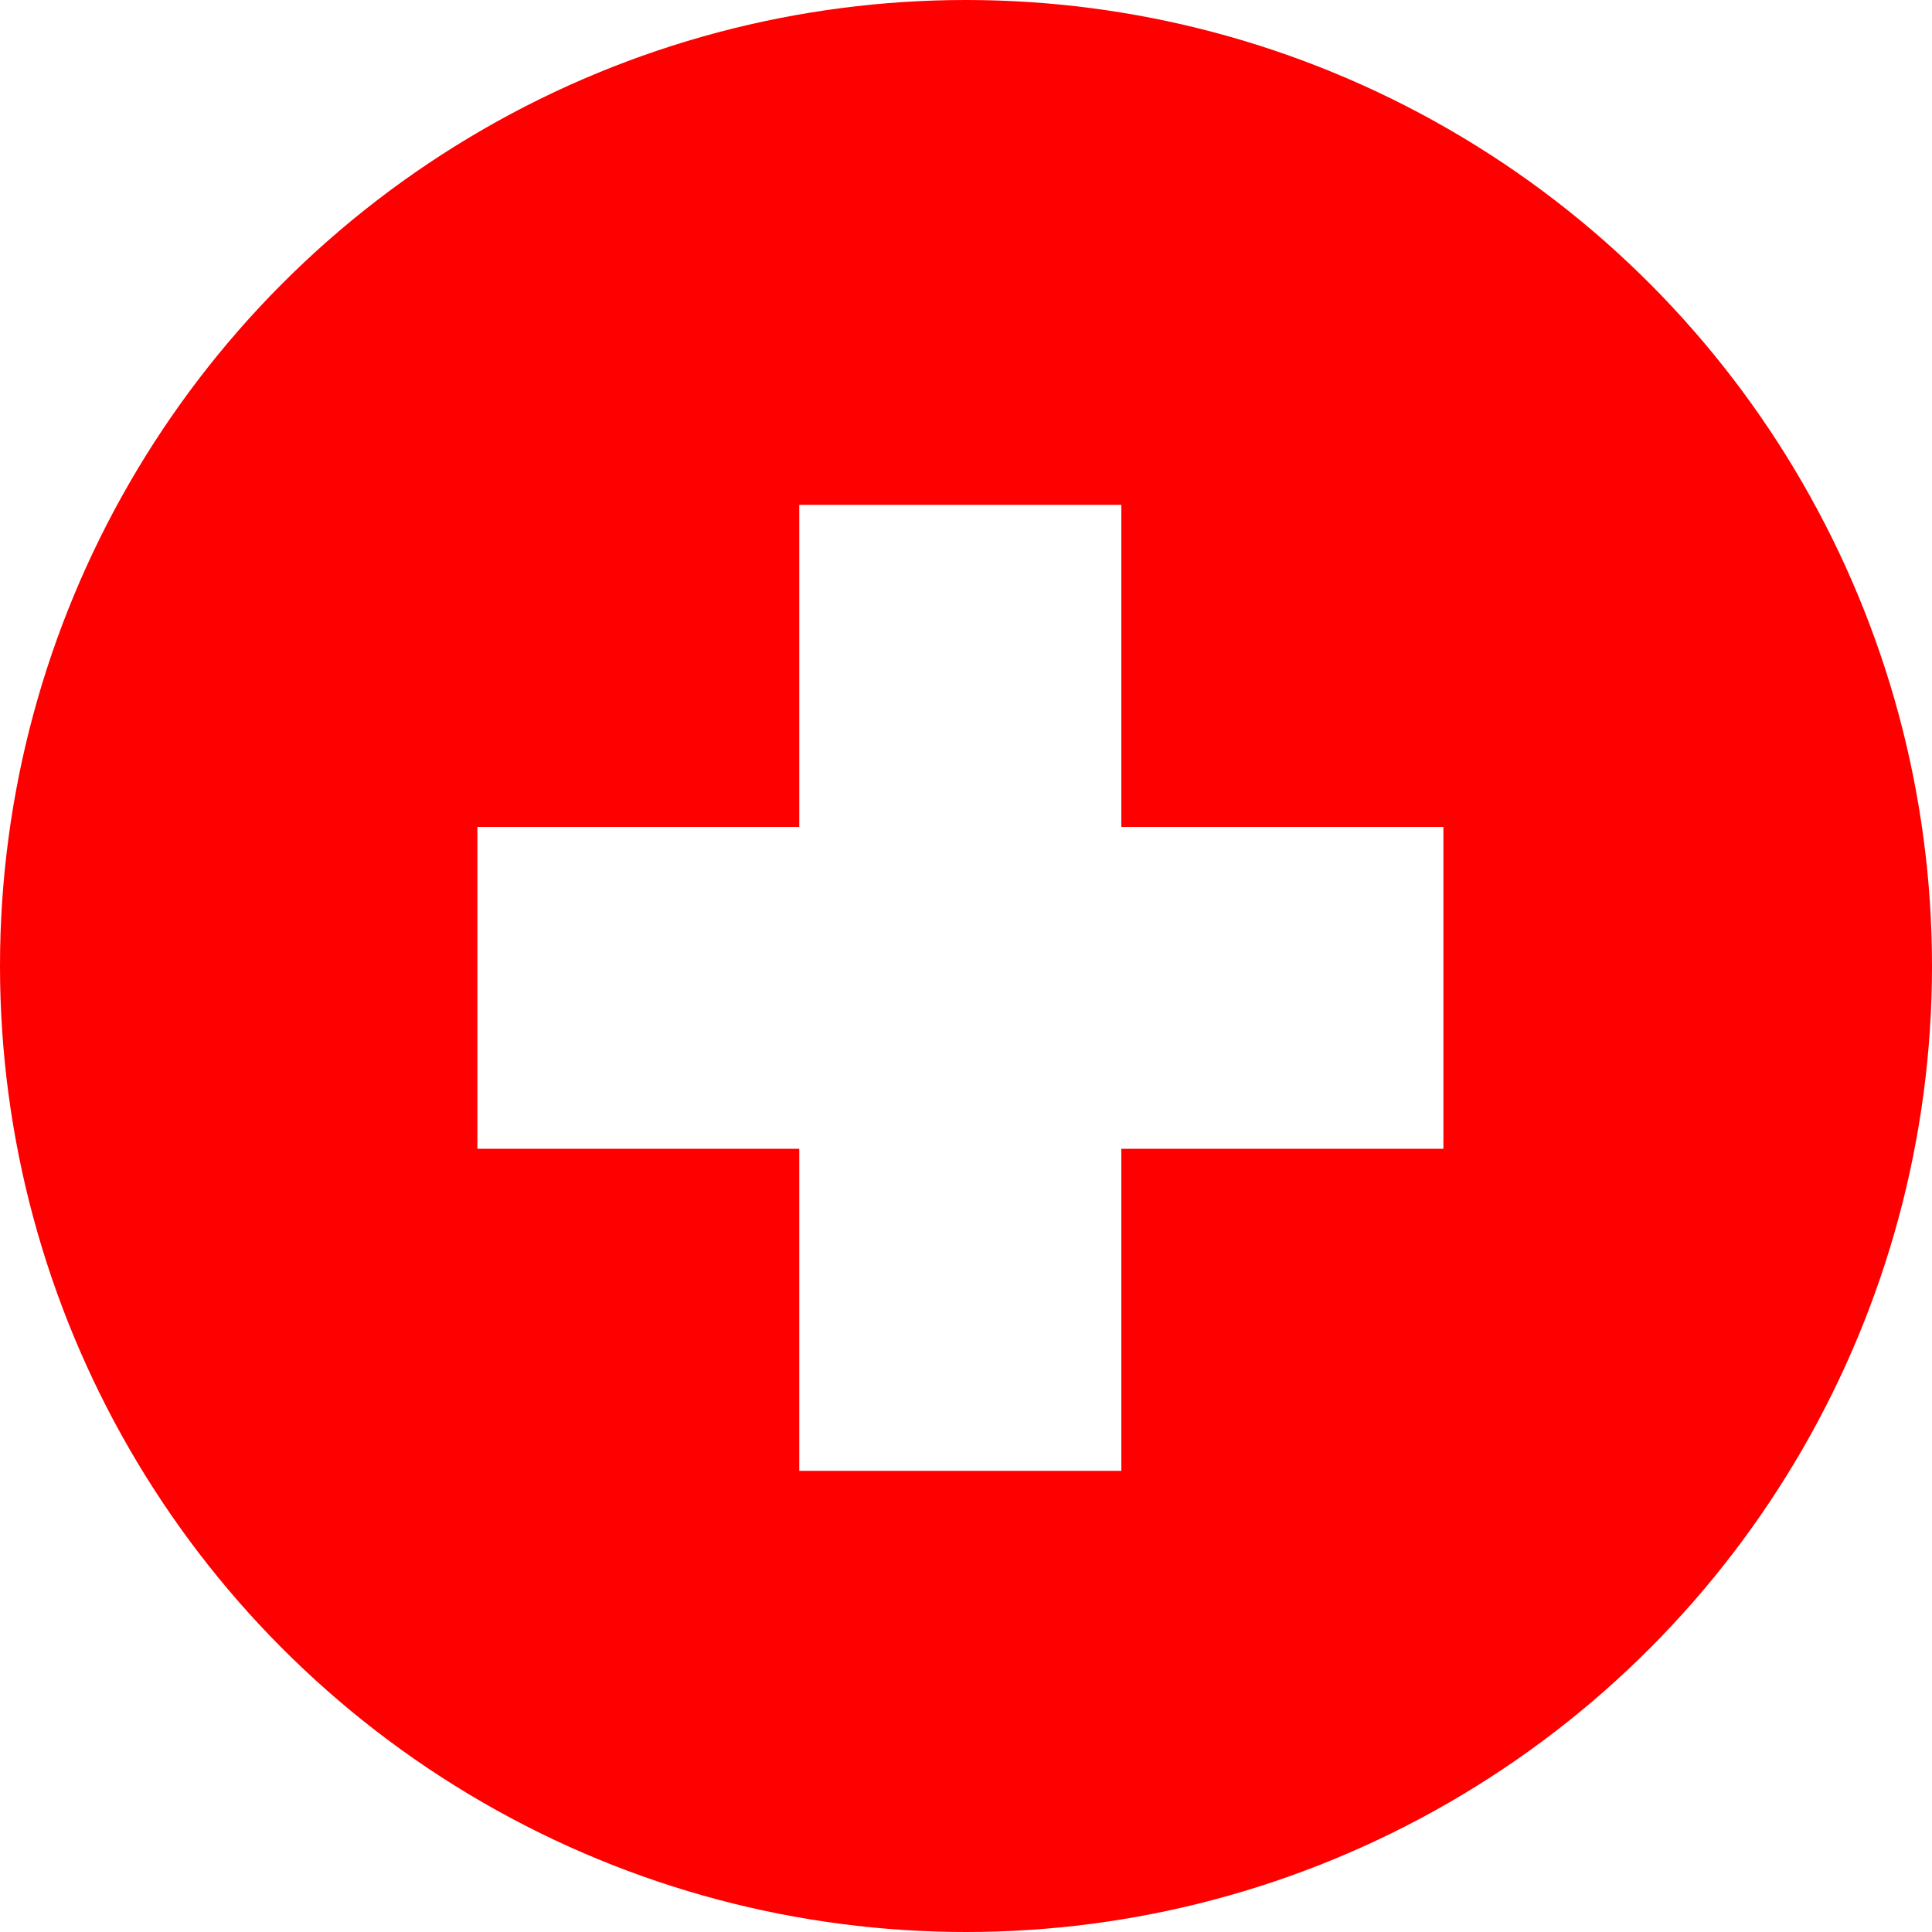 <?xml version="1.0" encoding="UTF-8"?>
<svg id="Ebene_2" xmlns="http://www.w3.org/2000/svg" version="1.1" xmlns:xlink="http://www.w3.org/1999/xlink" viewBox="0 0 1000 1000">
  <!-- Generator: Adobe Illustrator 29.2.0, SVG Export Plug-In . SVG Version: 2.1.0 Build 108)  -->
  <defs>
    <style>
      .st0 {
        fill: #fff;
      }

      .st1 {
        fill: none;
      }

      .st2 {
        fill: red;
      }

      .st3 {
        clip-path: url(#clippath);
      }
    </style>
    <clipPath id="clippath">
      <circle class="st1" cx="500" cy="500" r="500"/>
    </clipPath>
  </defs>
  <g class="st3">
    <g>
      <rect class="st2" x="-41.4" y="0" width="1082.8" height="1017.7"/>
      <polygon class="st0" points="747.1 428 580.4 428 580.4 261.3 413.7 261.3 413.7 428 247.1 428 247.1 594.6 413.7 594.6 413.7 761.3 580.4 761.3 580.4 594.6 747.1 594.6 747.1 428"/>
    </g>
  </g>
</svg>